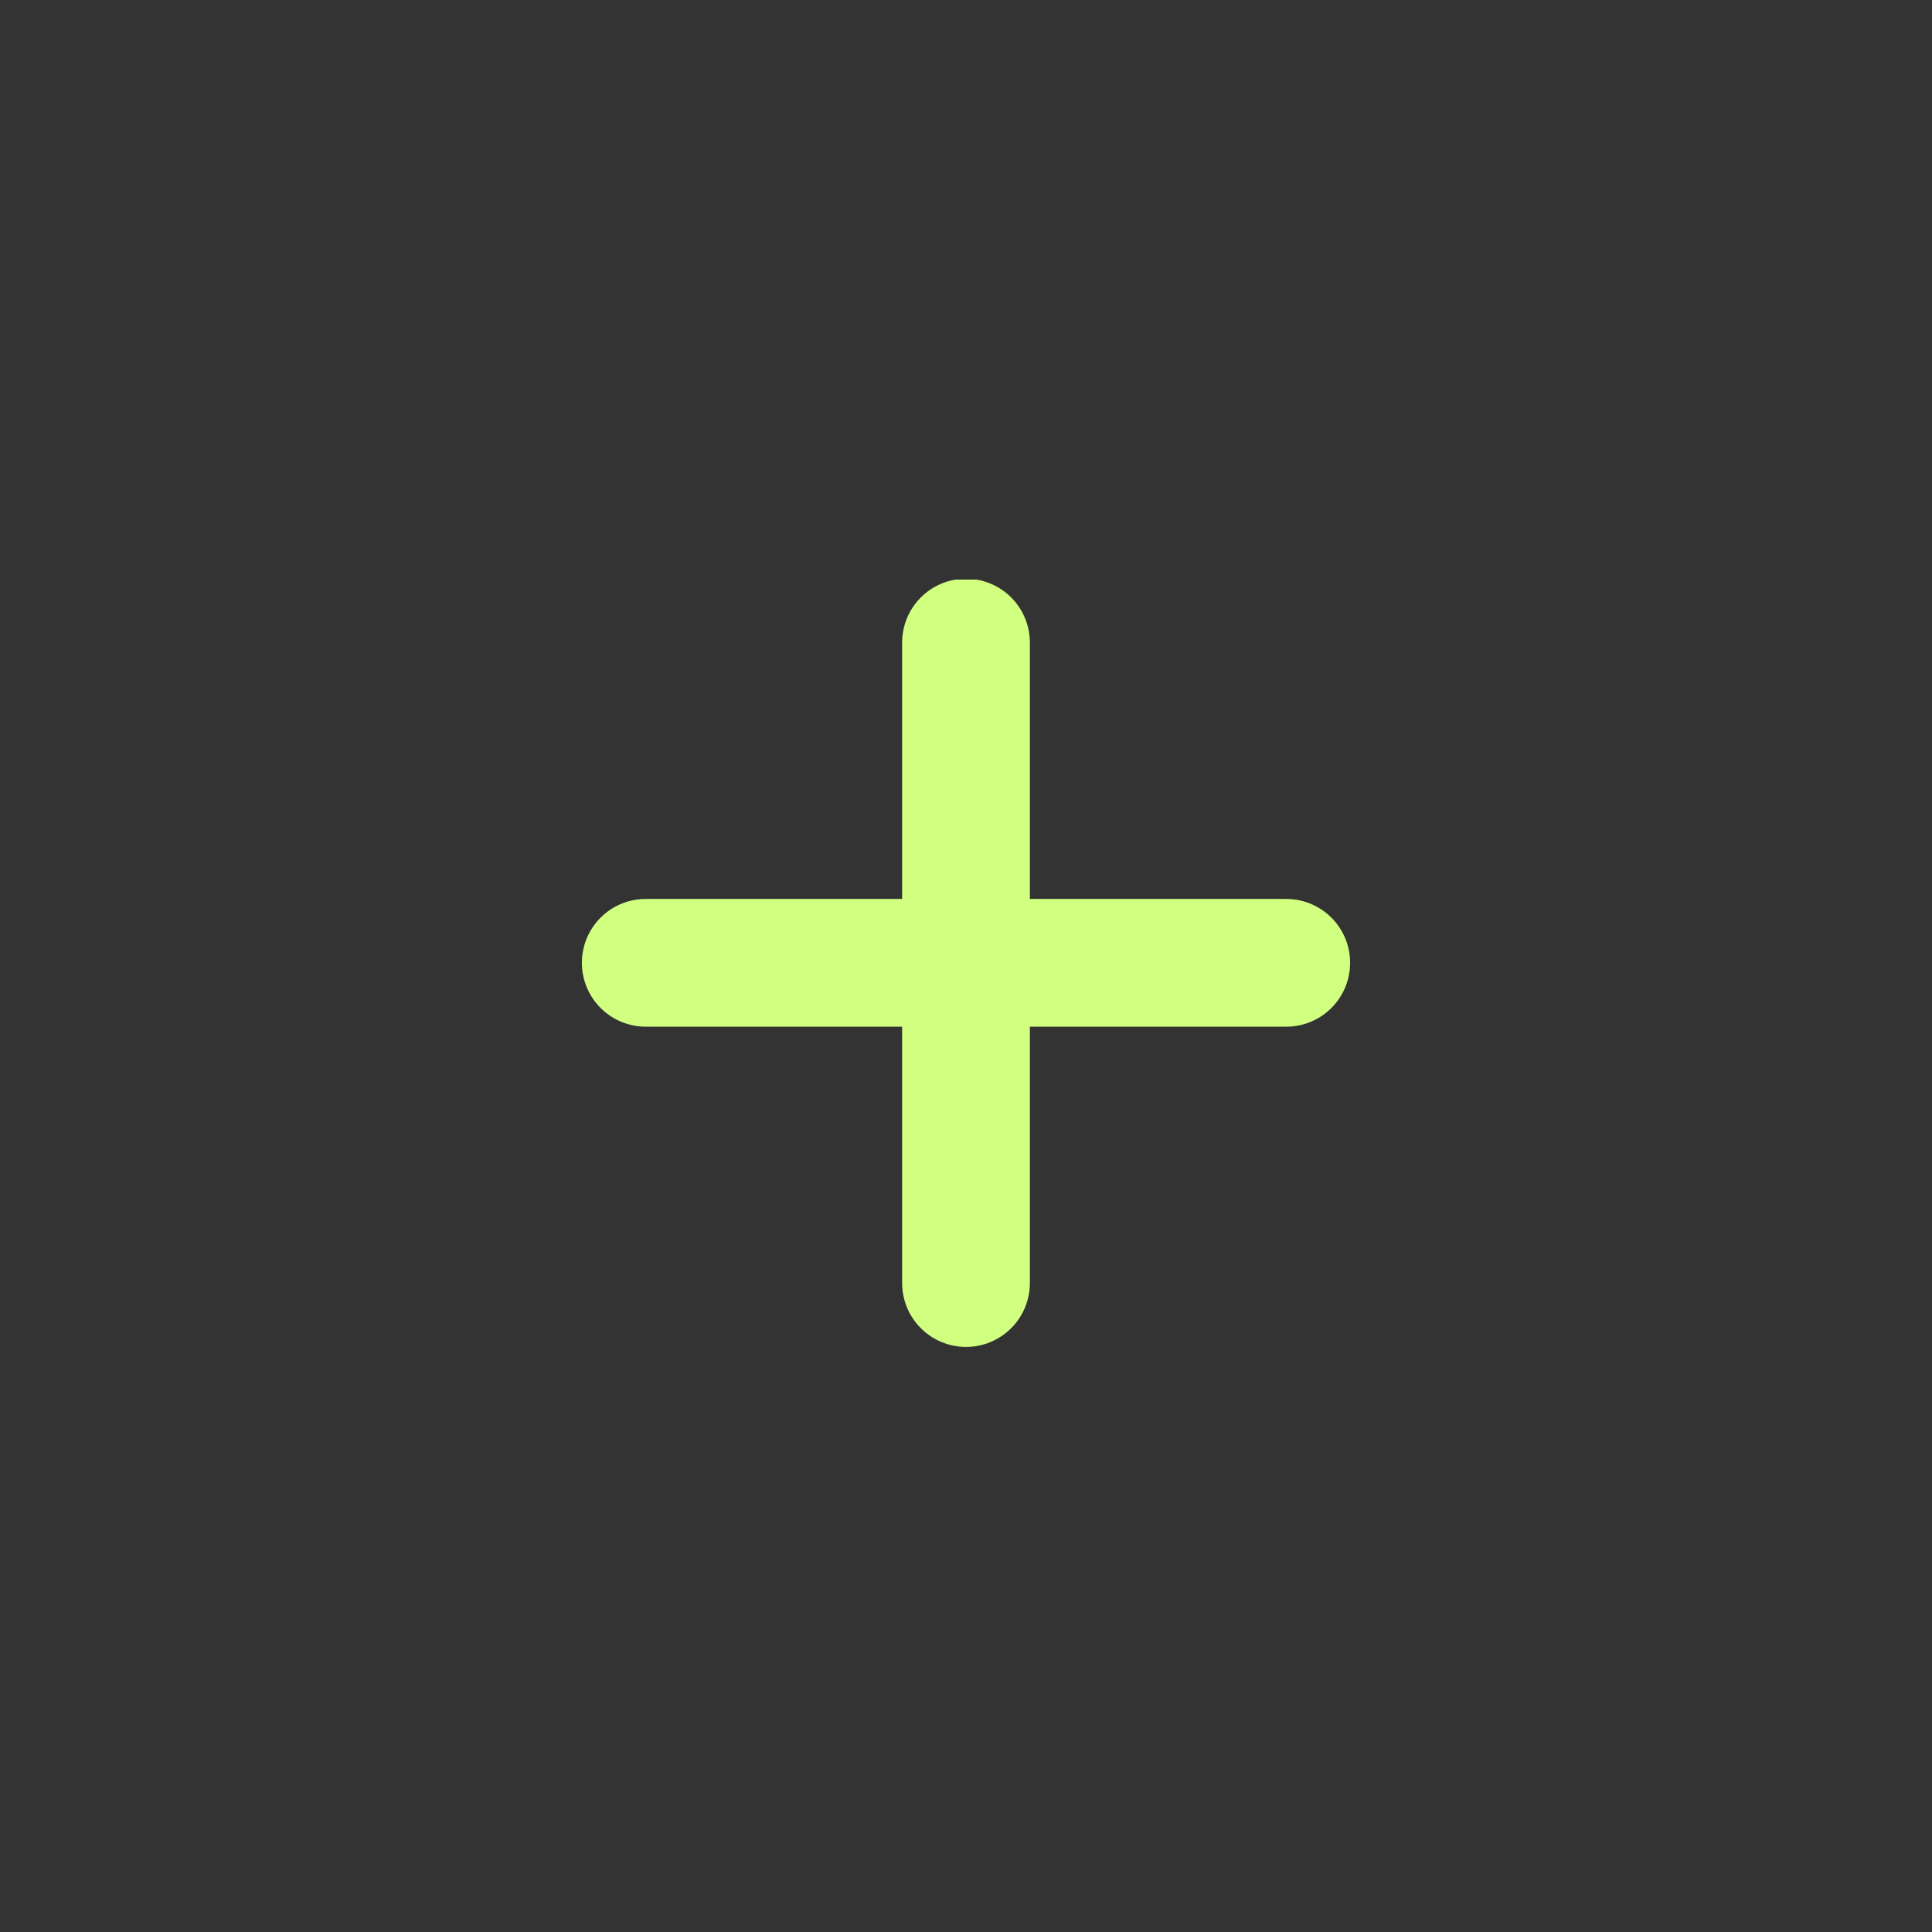 <svg xmlns="http://www.w3.org/2000/svg" xmlns:xlink="http://www.w3.org/1999/xlink" width="500" zoomAndPan="magnify" viewBox="0 0 375 375" height="500" preserveAspectRatio="xMidYMid meet" version="1.0"><rect x="0" y="0" width="375" height="375" fill="#333333" stroke="none"/><defs><clipPath id="ad37c8bdc8"><path d="M 112.5 112.5 L 262.5 112.5 L 262.5 262 L 112.5 262 Z M 112.5 112.5 " clip-rule="nonzero"/></clipPath></defs><g clip-path="url(#ad37c8bdc8)"><path fill="#d1ff80" d="M 187.32 112.332 C 186.504 112.344 185.699 112.434 184.906 112.605 C 184.109 112.773 183.34 113.02 182.59 113.344 C 181.844 113.664 181.137 114.055 180.465 114.52 C 179.797 114.98 179.176 115.504 178.609 116.086 C 178.043 116.668 177.539 117.301 177.098 117.984 C 176.652 118.668 176.281 119.387 175.98 120.141 C 175.68 120.898 175.457 121.676 175.309 122.477 C 175.16 123.277 175.094 124.082 175.102 124.898 L 175.102 174.484 L 125.516 174.484 C 124.695 174.473 123.879 174.543 123.074 174.691 C 122.266 174.84 121.48 175.07 120.719 175.375 C 119.957 175.684 119.23 176.062 118.543 176.512 C 117.859 176.961 117.223 177.477 116.637 178.051 C 116.051 178.629 115.531 179.258 115.07 179.938 C 114.609 180.617 114.223 181.336 113.902 182.094 C 113.586 182.852 113.348 183.633 113.188 184.441 C 113.023 185.246 112.945 186.059 112.945 186.879 C 112.945 187.703 113.023 188.516 113.188 189.32 C 113.348 190.125 113.586 190.906 113.902 191.664 C 114.223 192.422 114.609 193.141 115.07 193.824 C 115.531 194.504 116.051 195.133 116.637 195.707 C 117.223 196.285 117.859 196.797 118.543 197.25 C 119.23 197.699 119.957 198.078 120.719 198.383 C 121.48 198.691 122.266 198.918 123.074 199.07 C 123.879 199.219 124.695 199.289 125.516 199.277 L 175.102 199.277 L 175.102 248.863 C 175.09 249.684 175.16 250.5 175.312 251.309 C 175.461 252.113 175.691 252.898 175.996 253.66 C 176.301 254.422 176.68 255.148 177.133 255.836 C 177.582 256.523 178.094 257.16 178.672 257.742 C 179.25 258.328 179.879 258.852 180.559 259.312 C 181.238 259.77 181.957 260.16 182.715 260.477 C 183.473 260.793 184.254 261.031 185.059 261.195 C 185.863 261.355 186.68 261.438 187.5 261.438 C 188.32 261.438 189.137 261.355 189.941 261.195 C 190.746 261.031 191.527 260.793 192.285 260.477 C 193.043 260.16 193.762 259.77 194.441 259.312 C 195.121 258.852 195.75 258.328 196.328 257.742 C 196.906 257.16 197.418 256.523 197.867 255.836 C 198.32 255.148 198.699 254.422 199.004 253.66 C 199.309 252.898 199.539 252.113 199.688 251.309 C 199.84 250.5 199.91 249.684 199.898 248.863 L 199.898 199.277 L 249.484 199.277 C 250.305 199.289 251.121 199.219 251.926 199.07 C 252.734 198.918 253.52 198.691 254.281 198.383 C 255.043 198.078 255.77 197.699 256.457 197.25 C 257.141 196.797 257.777 196.285 258.363 195.707 C 258.949 195.133 259.469 194.504 259.93 193.824 C 260.391 193.141 260.777 192.422 261.098 191.664 C 261.414 190.906 261.652 190.125 261.812 189.32 C 261.977 188.516 262.055 187.703 262.055 186.879 C 262.055 186.059 261.977 185.246 261.812 184.441 C 261.652 183.633 261.414 182.852 261.098 182.094 C 260.777 181.336 260.391 180.617 259.93 179.938 C 259.469 179.258 258.949 178.629 258.363 178.051 C 257.777 177.477 257.141 176.961 256.457 176.512 C 255.77 176.062 255.043 175.684 254.281 175.375 C 253.52 175.07 252.734 174.84 251.926 174.691 C 251.121 174.543 250.305 174.473 249.484 174.484 L 199.898 174.484 L 199.898 124.898 C 199.906 124.066 199.836 123.246 199.684 122.434 C 199.531 121.617 199.297 120.824 198.984 120.059 C 198.672 119.289 198.289 118.562 197.828 117.871 C 197.371 117.18 196.848 116.543 196.262 115.957 C 195.676 115.371 195.039 114.848 194.348 114.391 C 193.656 113.934 192.926 113.547 192.156 113.238 C 191.391 112.926 190.598 112.695 189.785 112.543 C 188.969 112.387 188.148 112.32 187.32 112.332 Z M 187.32 112.332 " fill-opacity="1" fill-rule="nonzero"/></g></svg>